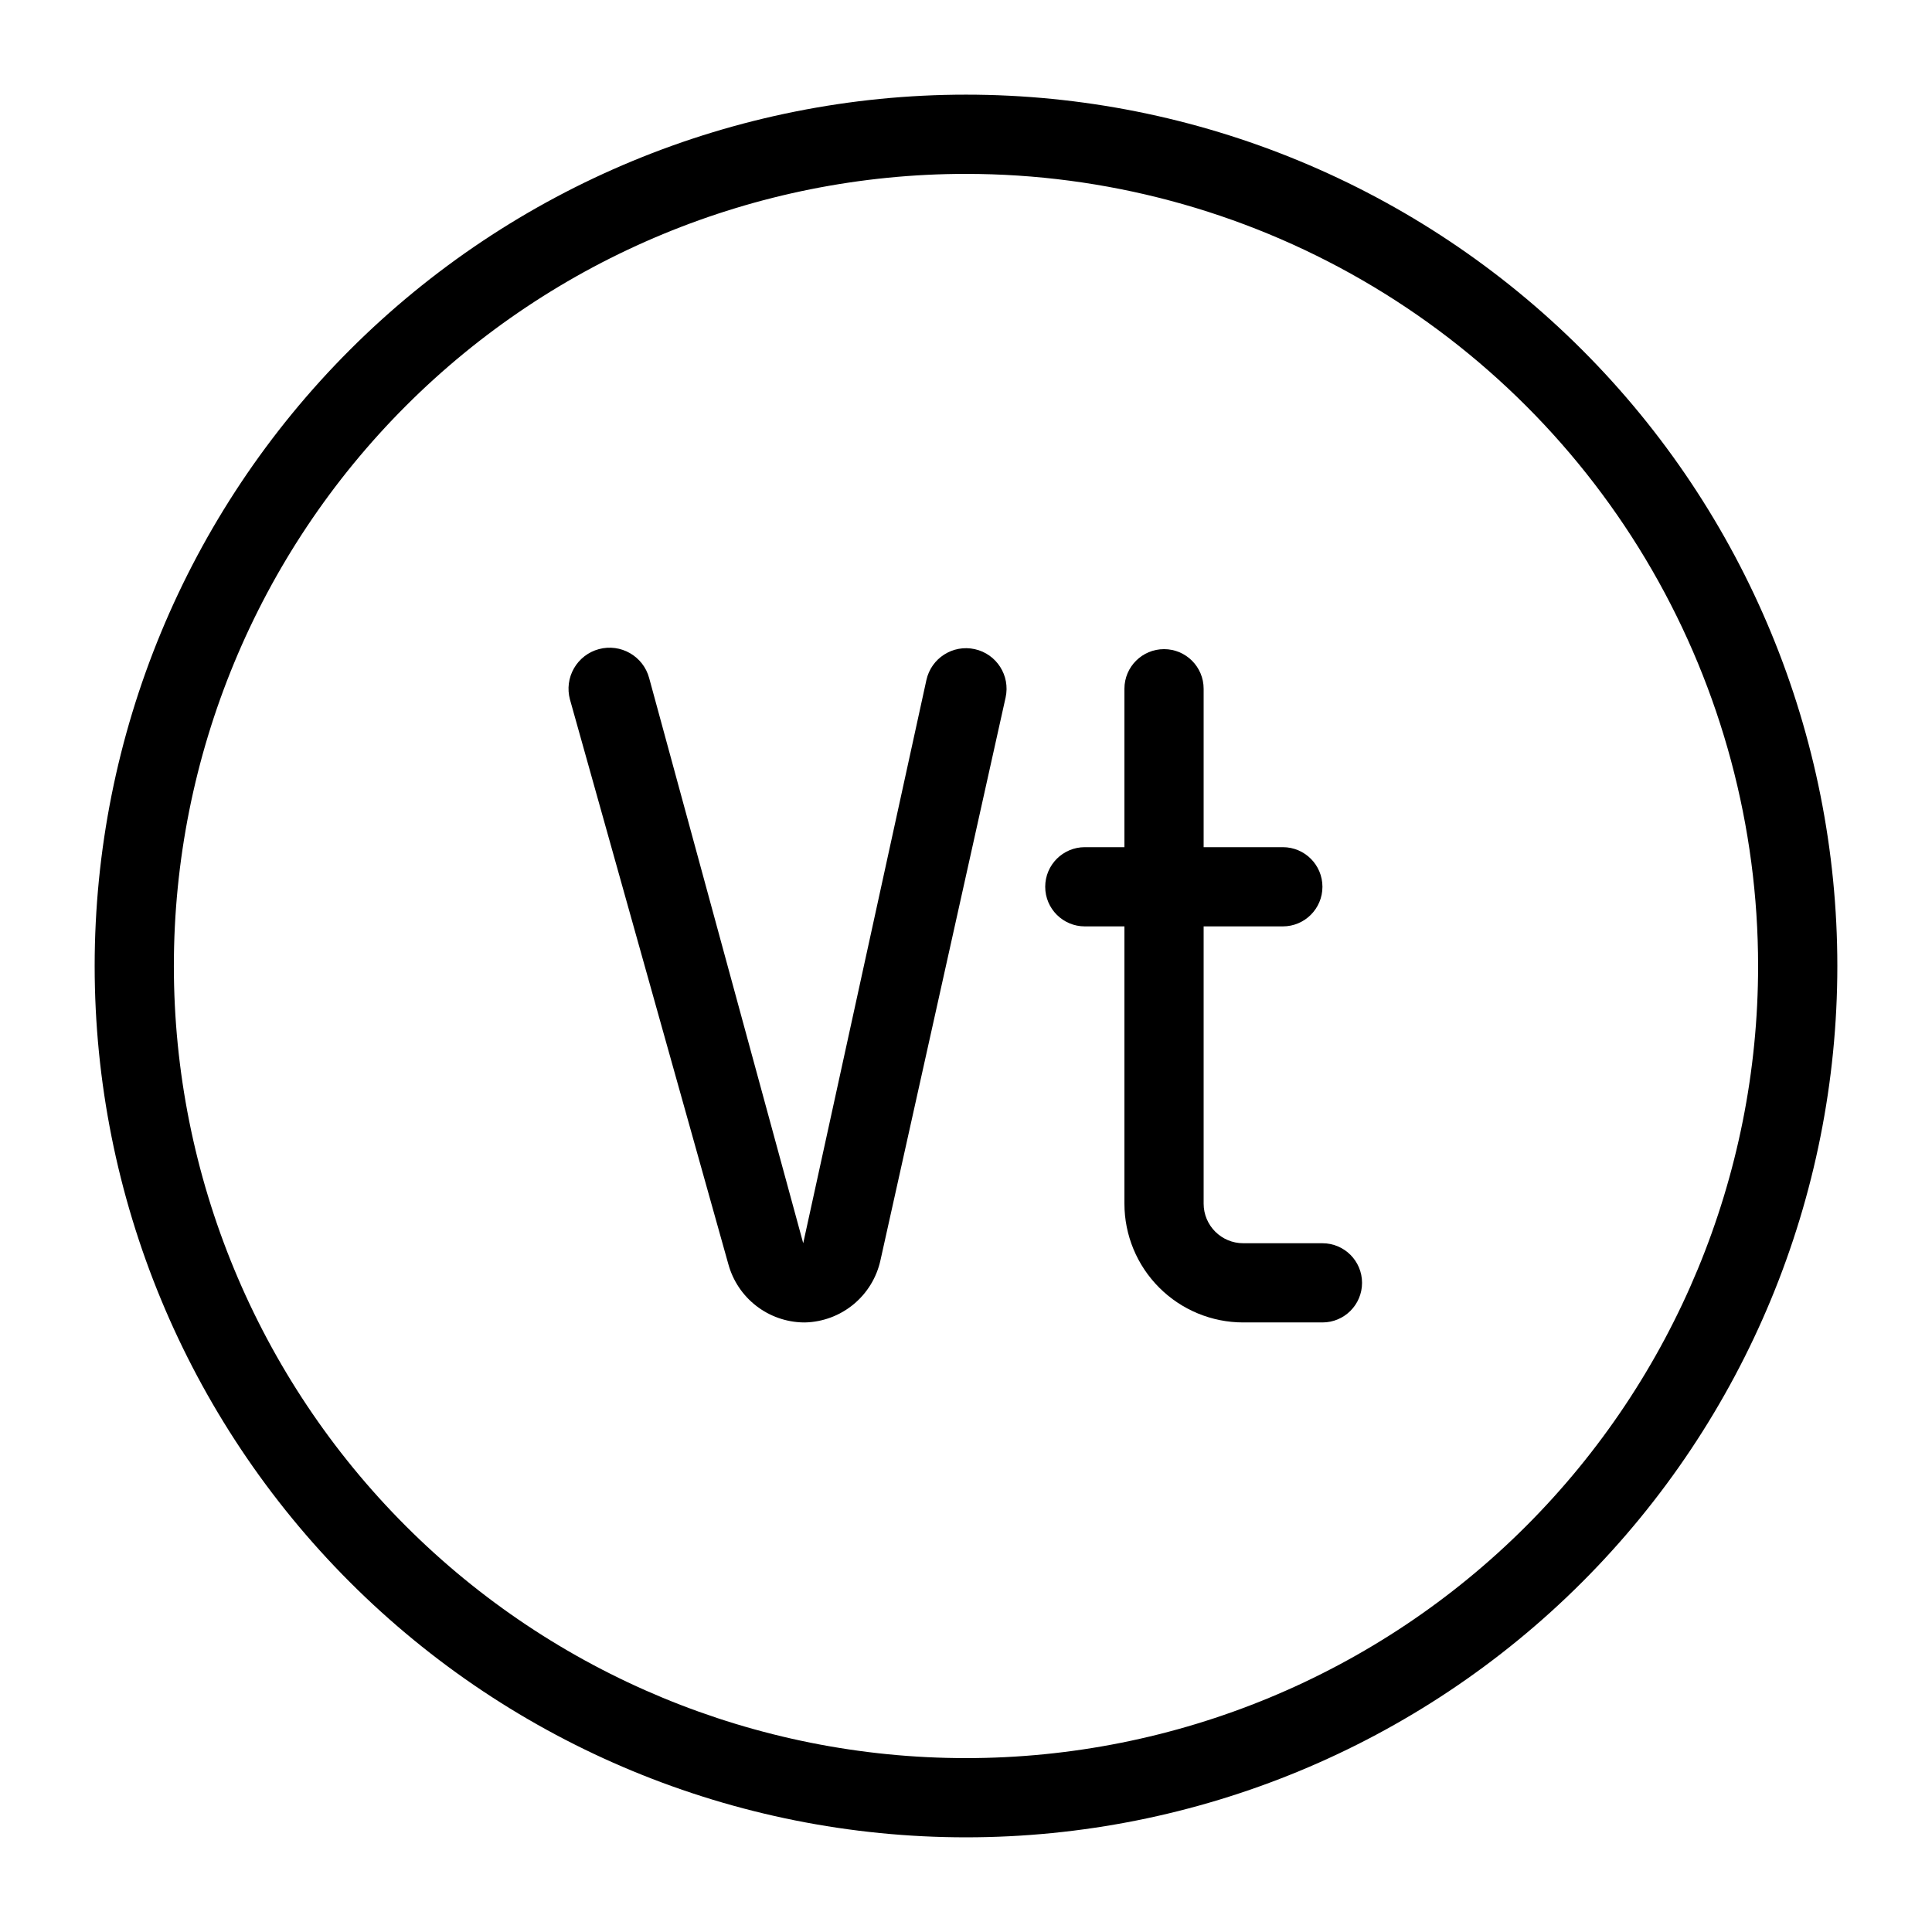 <?xml version="1.0" encoding="UTF-8"?>
<!-- Uploaded to: ICON Repo, www.svgrepo.com, Generator: ICON Repo Mixer Tools -->
<svg fill="#000000" width="800px" height="800px" version="1.1" viewBox="144 144 512 512" xmlns="http://www.w3.org/2000/svg">
 <g>
  <path d="m494.46 473.47h-20.988c-5.797 0-10.496-4.699-10.496-10.496v-73.473h20.992-0.004c5.797 0 10.496-4.699 10.496-10.496 0-5.797-4.699-10.496-10.496-10.496h-20.988v-41.984c0-5.797-4.699-10.496-10.496-10.496s-10.496 4.699-10.496 10.496v41.984h-10.496c-5.797 0-10.496 4.699-10.496 10.496 0 5.797 4.699 10.496 10.496 10.496h10.496v73.473c0 8.348 3.316 16.359 9.223 22.262 5.902 5.906 13.914 9.223 22.266 9.223h20.992-0.004c5.797 0 10.496-4.699 10.496-10.496 0-5.793-4.699-10.492-10.496-10.492z"/>
  <path d="m356.86 494.46c-4.527-0.086-8.906-1.637-12.48-4.418-3.578-2.777-6.156-6.641-7.356-11.008l-41.984-149.68c-0.754-2.781-0.367-5.75 1.07-8.25s3.809-4.328 6.59-5.078c5.797-1.566 11.766 1.863 13.332 7.66l40.828 149.78 32.645-149.25c1.273-5.797 7.008-9.465 12.805-8.188 5.797 1.273 9.461 7.008 8.188 12.805l-33.168 149.15c-1.008 4.578-3.519 8.691-7.133 11.676-3.613 2.988-8.125 4.676-12.812 4.801z"/>
  <path d="m400 630.91c-61.242 0-119.98-24.328-163.28-67.633-43.305-43.305-67.633-102.04-67.633-163.28s24.328-119.98 67.633-163.28 102.04-67.633 163.28-67.633 119.97 24.328 163.28 67.633c43.305 43.305 67.633 102.04 67.633 163.28s-24.328 119.97-67.633 163.28c-43.305 43.305-102.04 67.633-163.28 67.633zm0-440.83c-55.676 0-109.07 22.117-148.44 61.484s-61.484 92.762-61.484 148.44c0 55.672 22.117 109.07 61.484 148.43 39.367 39.367 92.762 61.484 148.44 61.484 55.672 0 109.07-22.117 148.43-61.484 39.367-39.367 61.484-92.762 61.484-148.43 0-36.852-9.699-73.051-28.121-104.96-18.426-31.914-44.926-58.414-76.84-76.836-31.91-18.426-68.109-28.125-104.96-28.125z"/>
 </g>
</svg>